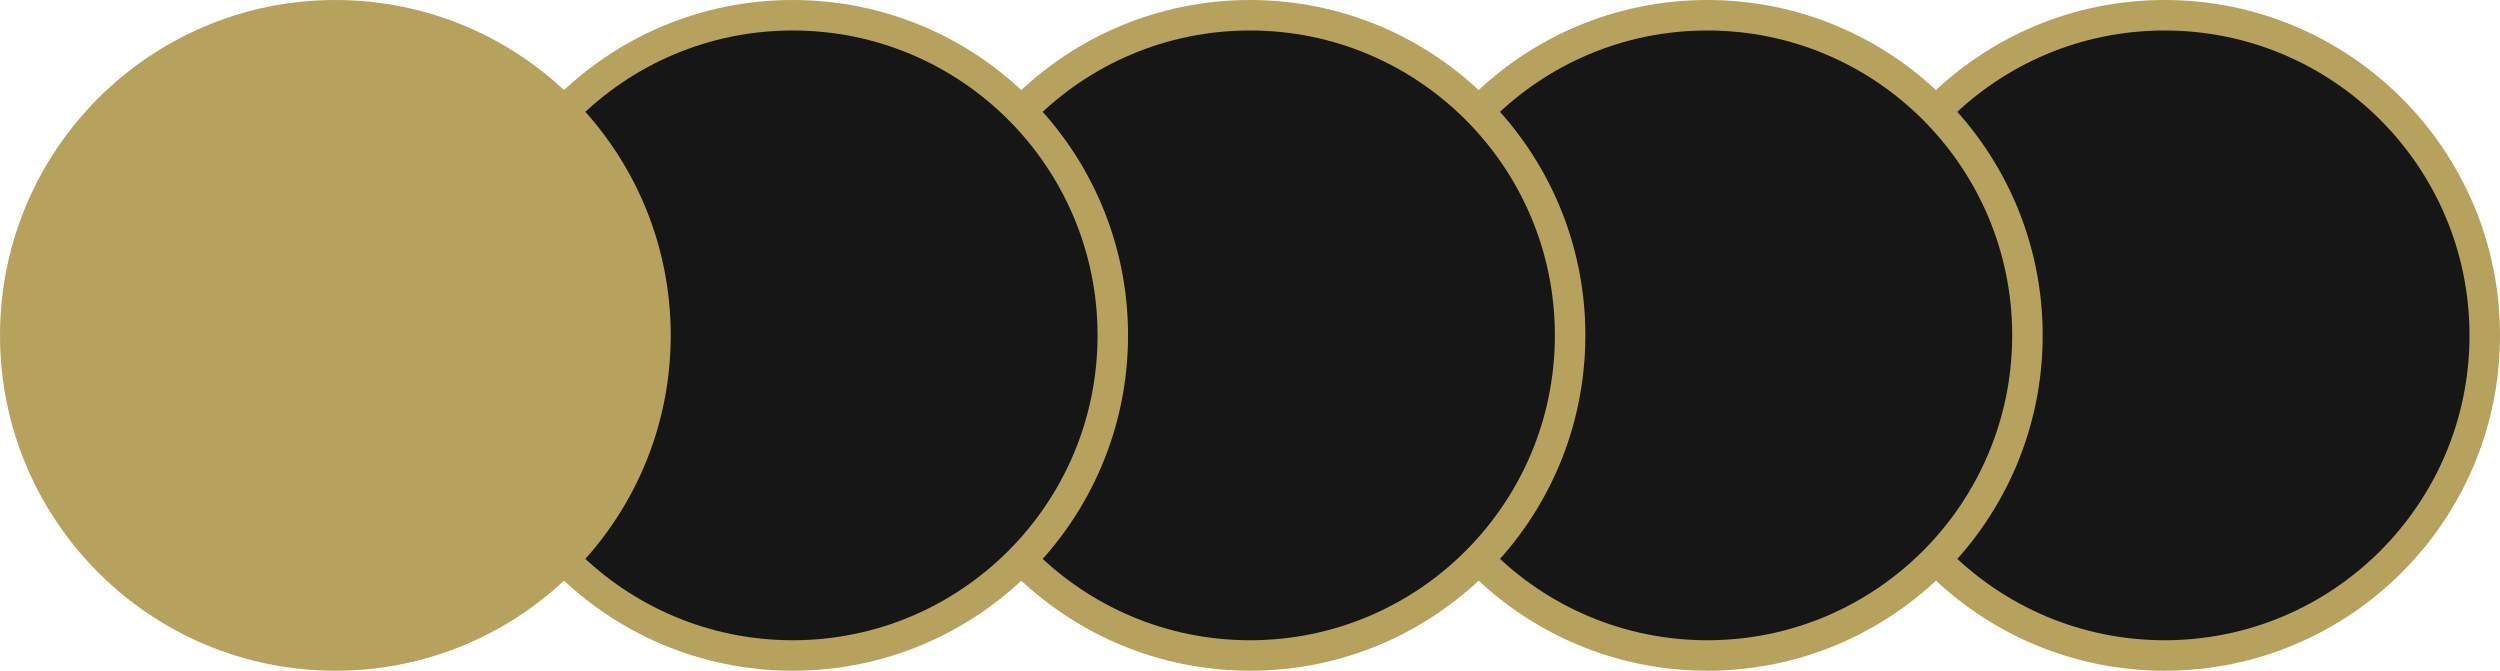 <?xml version="1.0" encoding="UTF-8"?> <svg xmlns="http://www.w3.org/2000/svg" width="82" height="22" viewBox="0 0 82 22" fill="none"><circle cx="71" cy="11" r="10.5" fill="#161616" stroke="#B6A25D"></circle><circle cx="56" cy="11" r="10.5" fill="#161616" stroke="#B6A25D"></circle><circle cx="41" cy="11" r="10.5" fill="#161616" stroke="#B6A25D"></circle><circle cx="26" cy="11" r="10.5" fill="#161616" stroke="#B6A25D"></circle><circle cx="11" cy="11" r="10.5" fill="#B6A25D" stroke="#B6A25D"></circle></svg> 